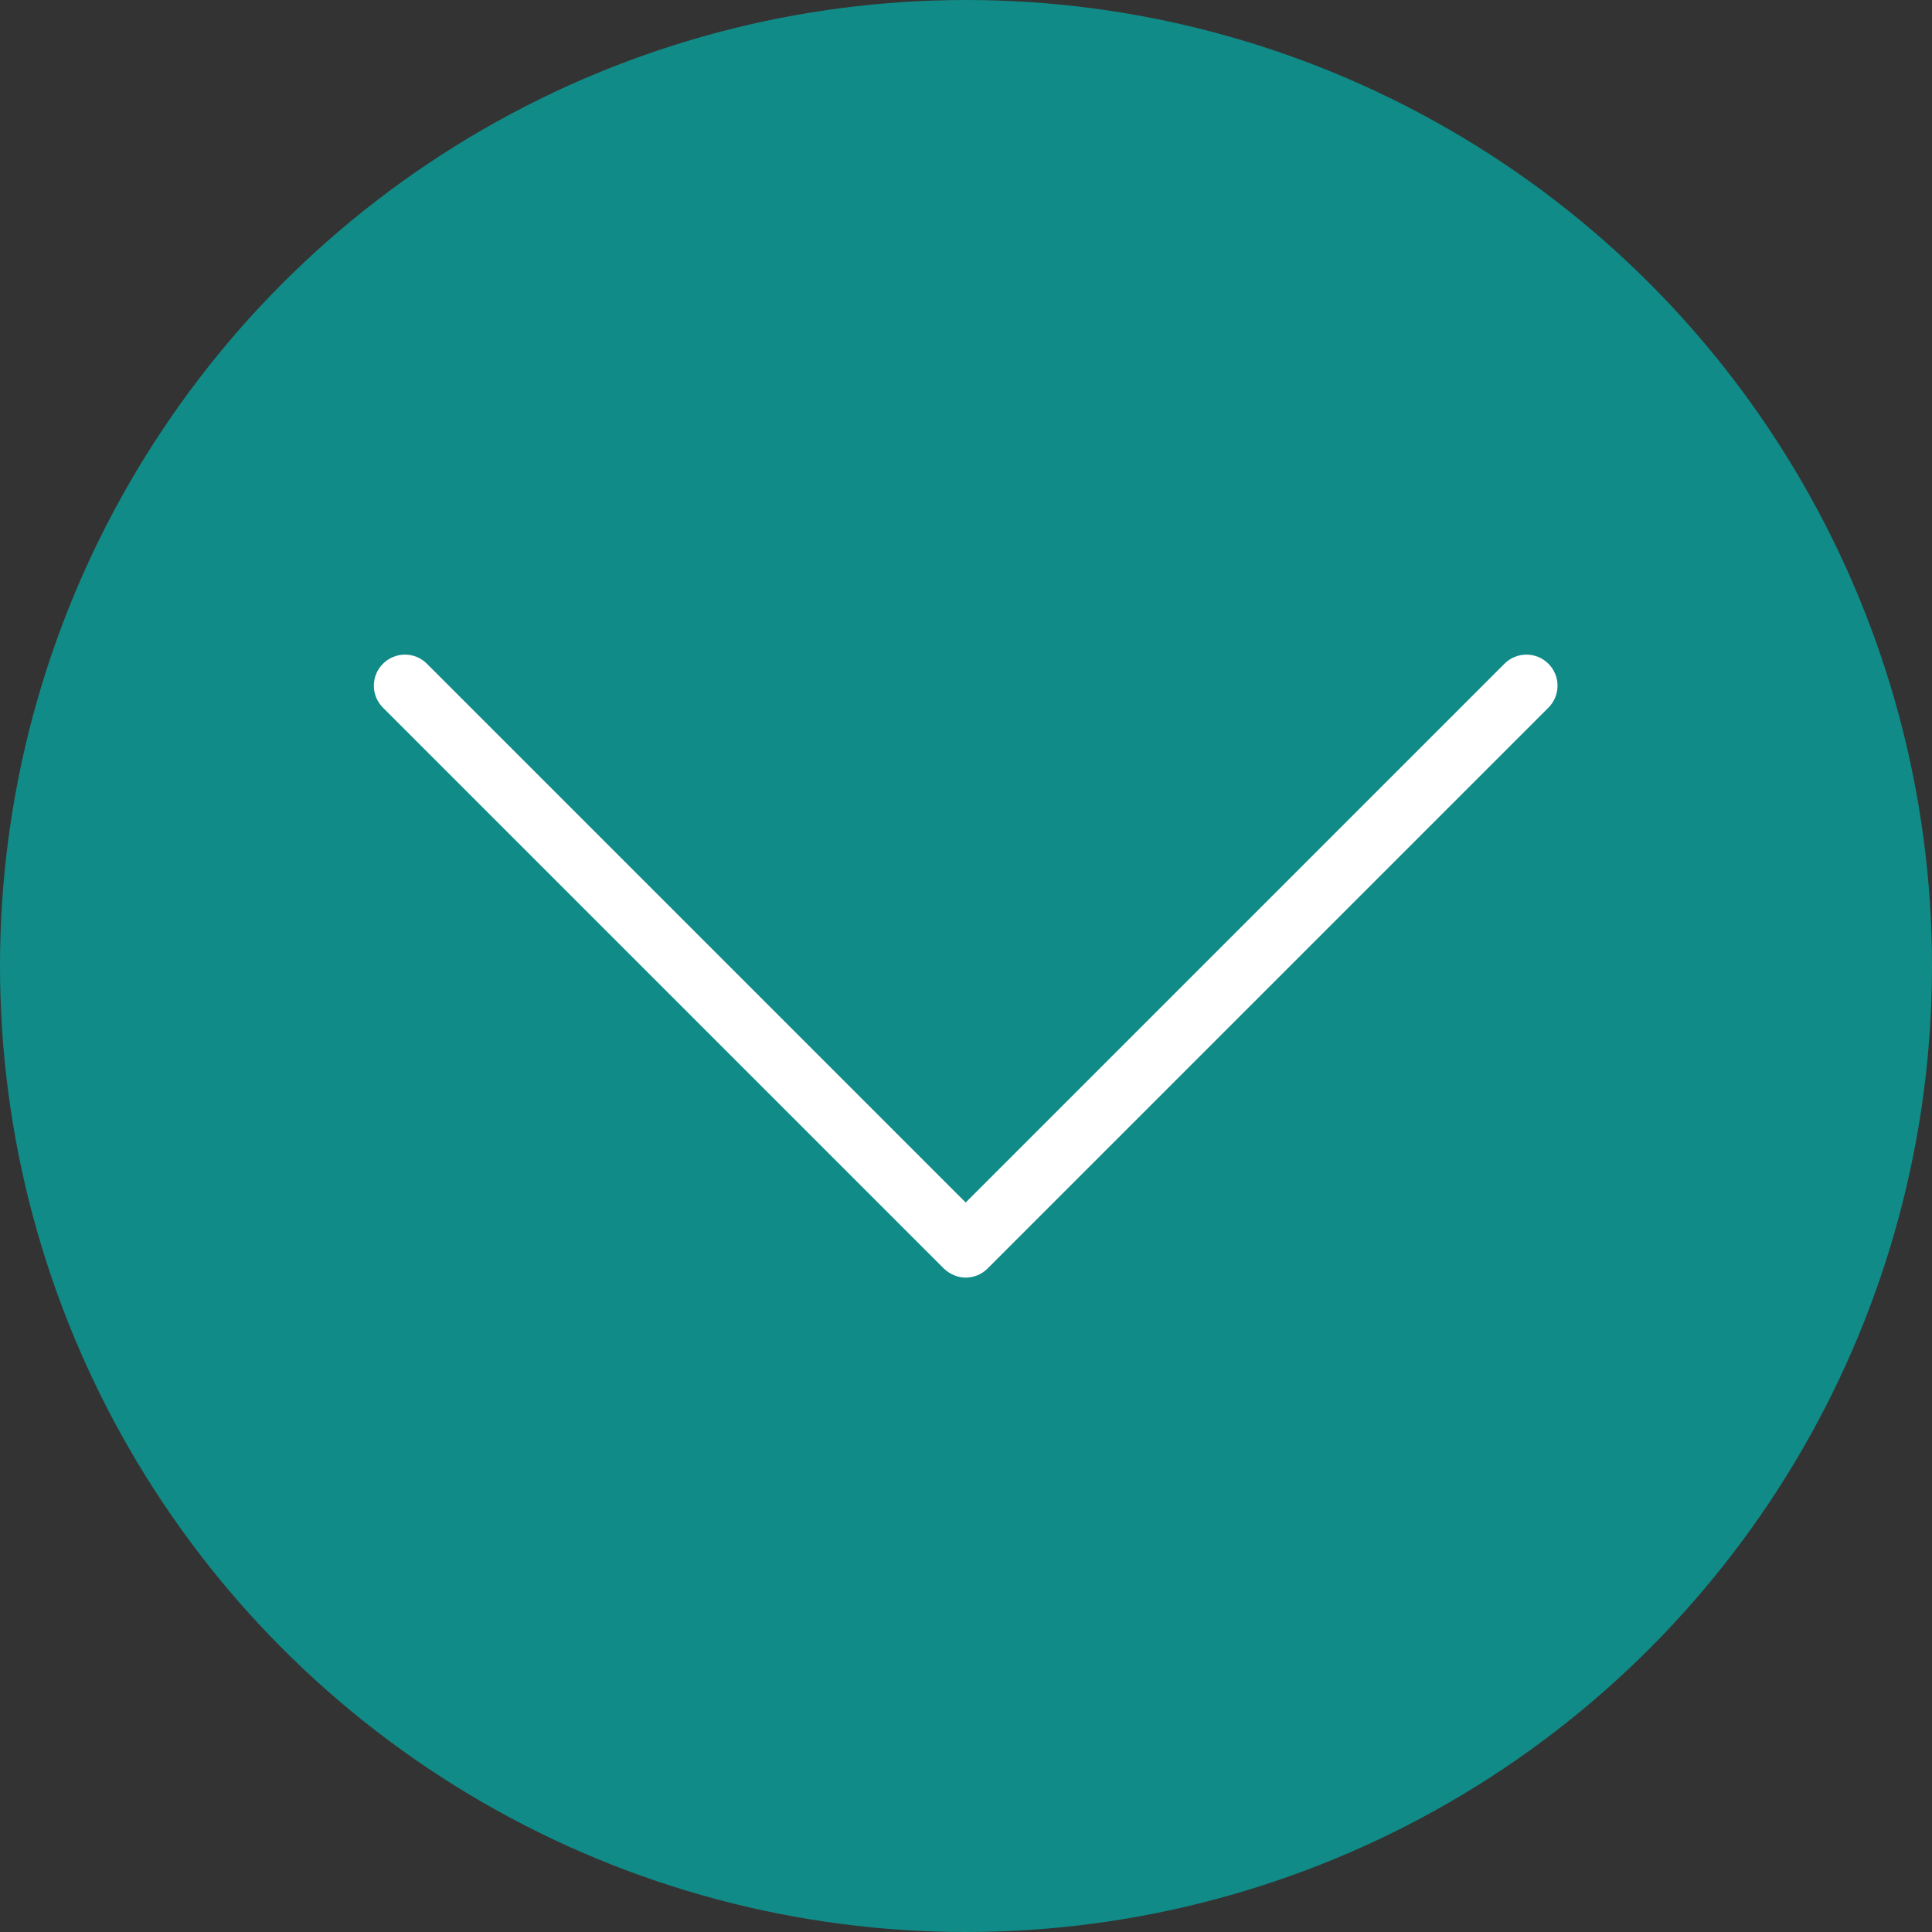 <?xml version="1.0" encoding="UTF-8" standalone="no"?>
<svg
   id="Layer_1"
   data-name="Layer 1"
   viewBox="0 0 62 62"
   version="1.1"
   width="62"
   height="62"
   xmlns="http://www.w3.org/2000/svg"
   xmlns:svg="http://www.w3.org/2000/svg">
  <rect x="0" y="0" width="62" height="62" fill="#333333" stroke="none"/>
  <defs
     id="defs1">
    <style
       id="style1">
      .cls-1, .cls-2 {
        stroke-width: 0px;
      }

      .cls-1, .cls-3 {
        fill: #118B87;
      }

      .cls-2 {
        fill: #fff;
      }
    </style>
  </defs>
  <circle
     class="cls-1"
     cx="31"
     cy="31"
     r="31"
     id="circle1" />
  <path
     class="cls-2"
     d="m 31,41 c -0.27,0 -0.52,-0.11 -0.71,-0.29 l -18,-18 c -0.39,-0.39 -0.39,-1.02 0,-1.41 0.39,-0.39 1.02,-0.39 1.41,0 l 17.29,17.29 17.29,-17.29 c 0.39,-0.39 1.02,-0.39 1.41,0 0.39,0.39 0.39,1.02 0,1.41 l -18,18 c -0.19,0.19 -0.44,0.29 -0.71,0.29 z"
     id="path1" />
</svg>
